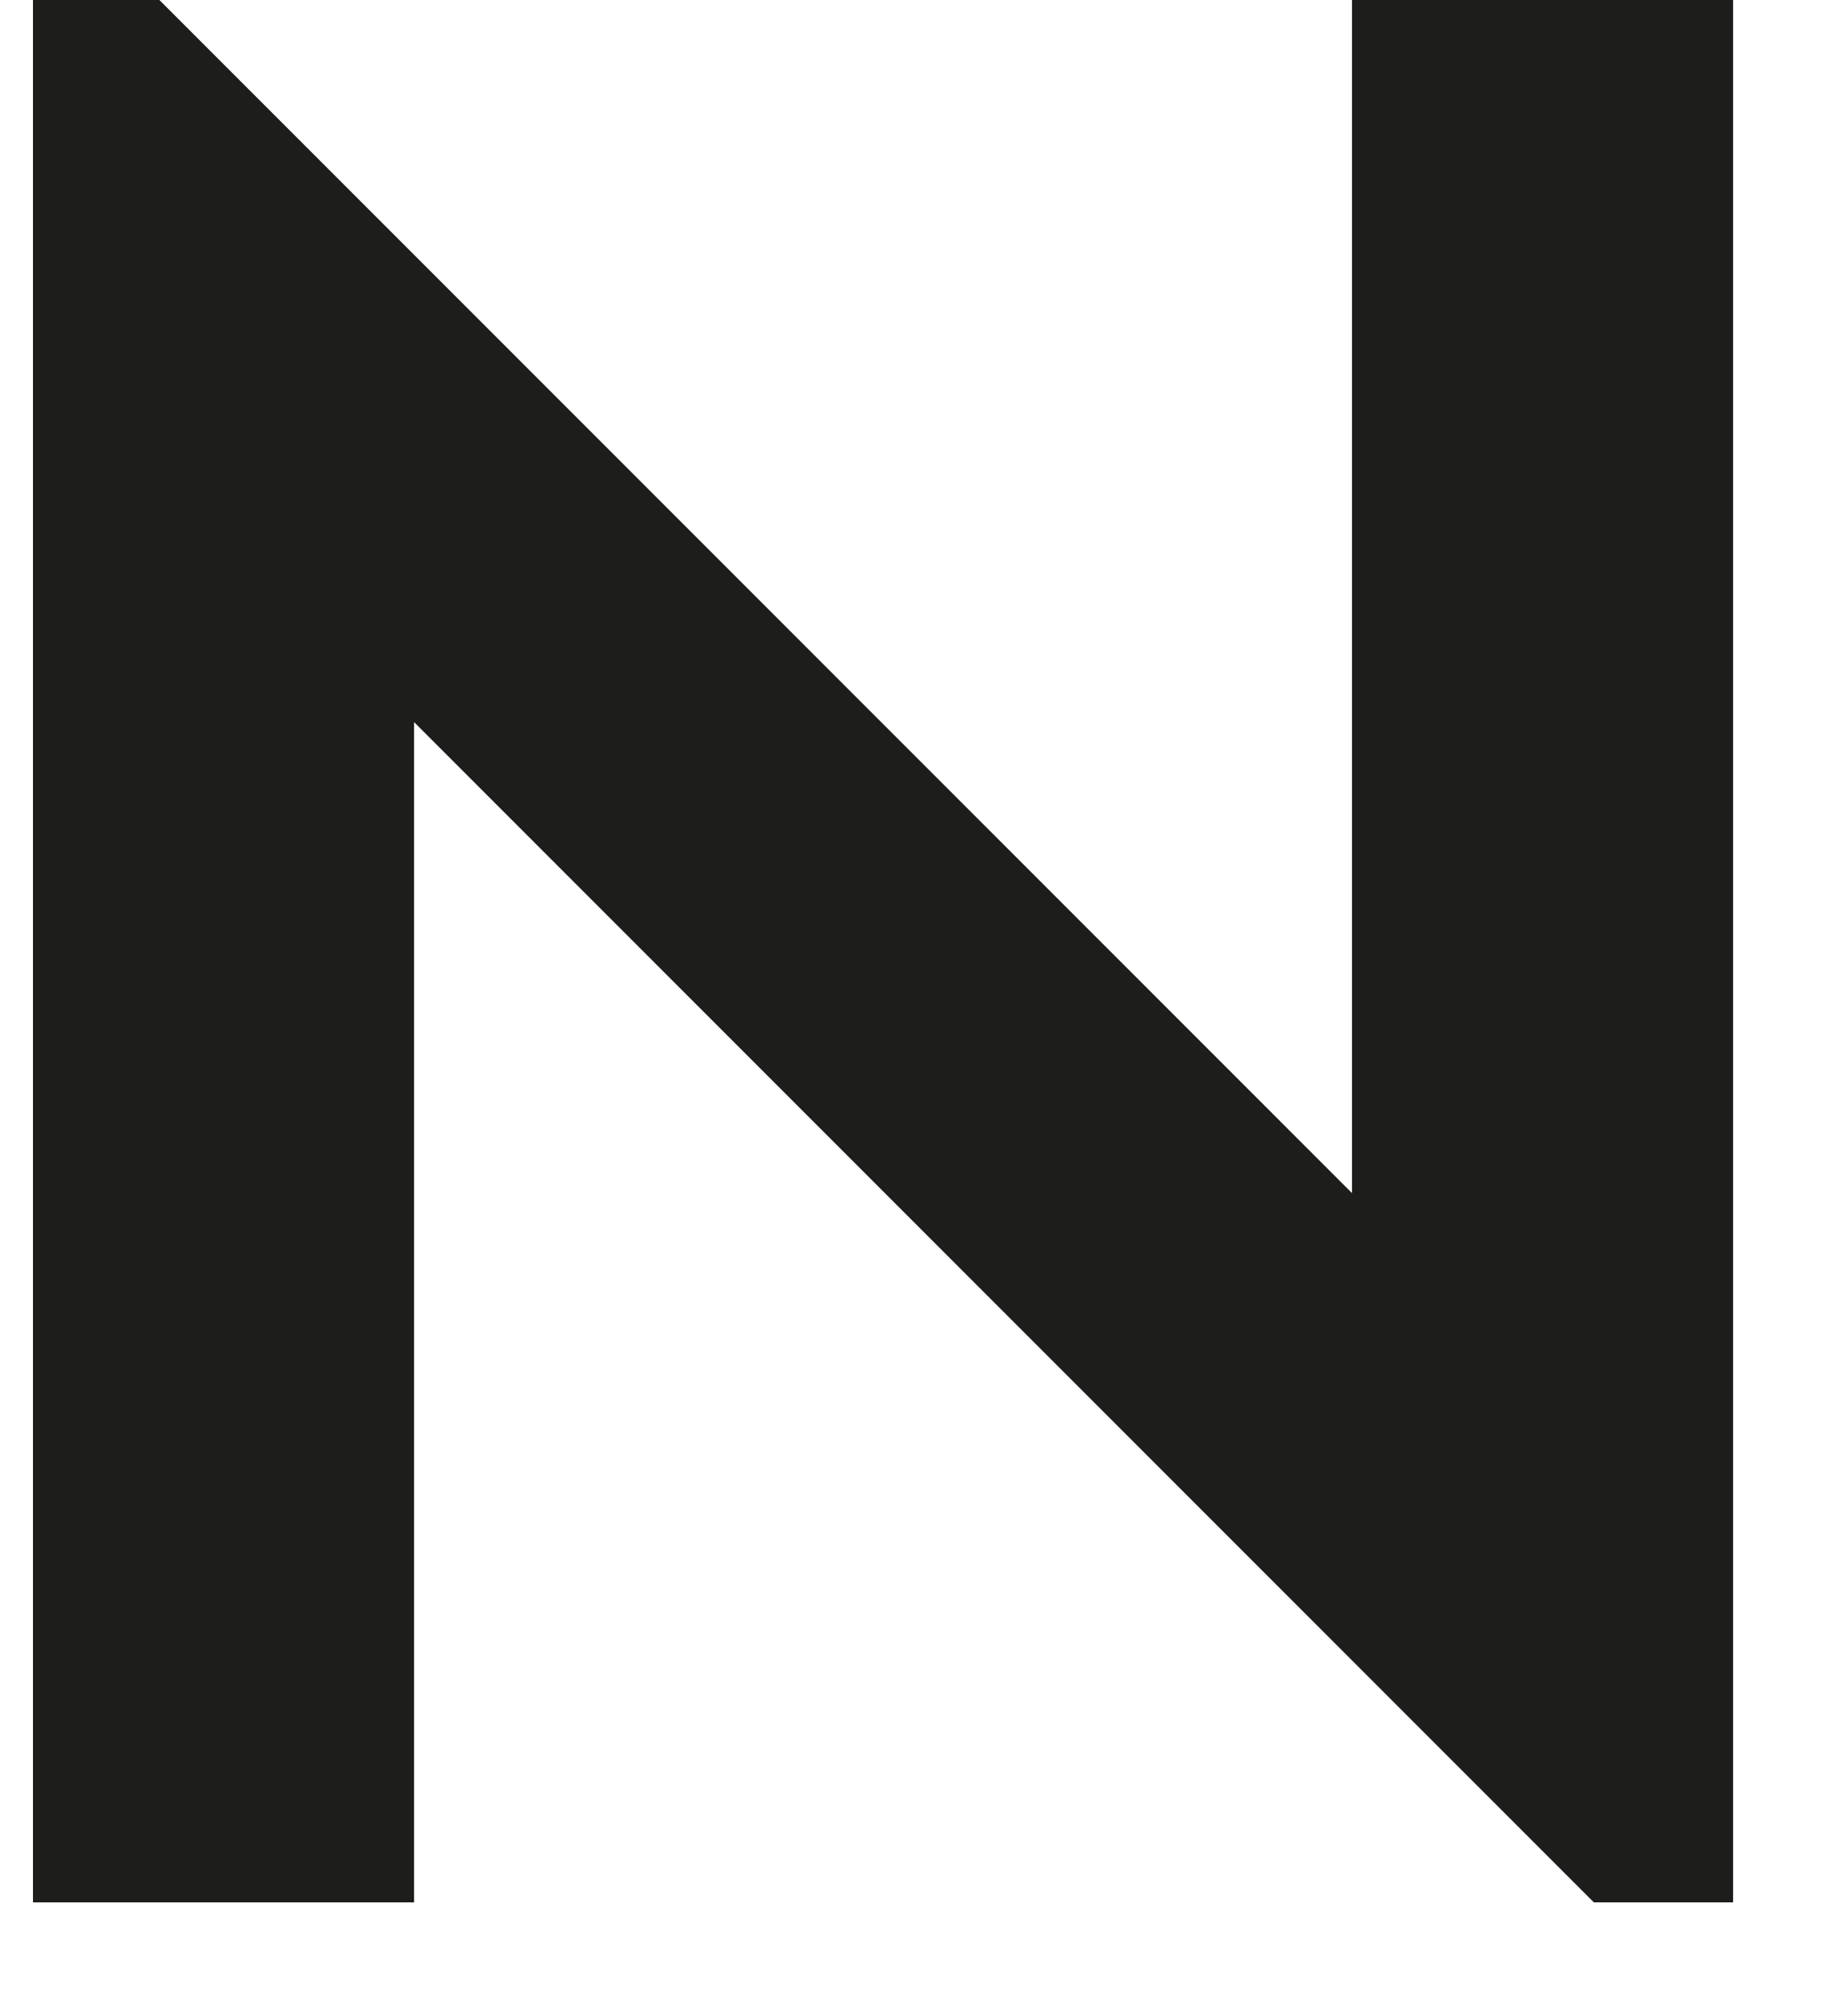 <?xml version="1.0" encoding="UTF-8"?> <svg xmlns="http://www.w3.org/2000/svg" width="10" height="11" viewBox="0 0 10 11" fill="none"><path d="M0.18 10.38V0H0.87L7.38 6.51V0H9.46V10.38H8.7L2.26 3.94V10.38H0.18Z" fill="#1D1D1B"></path></svg> 